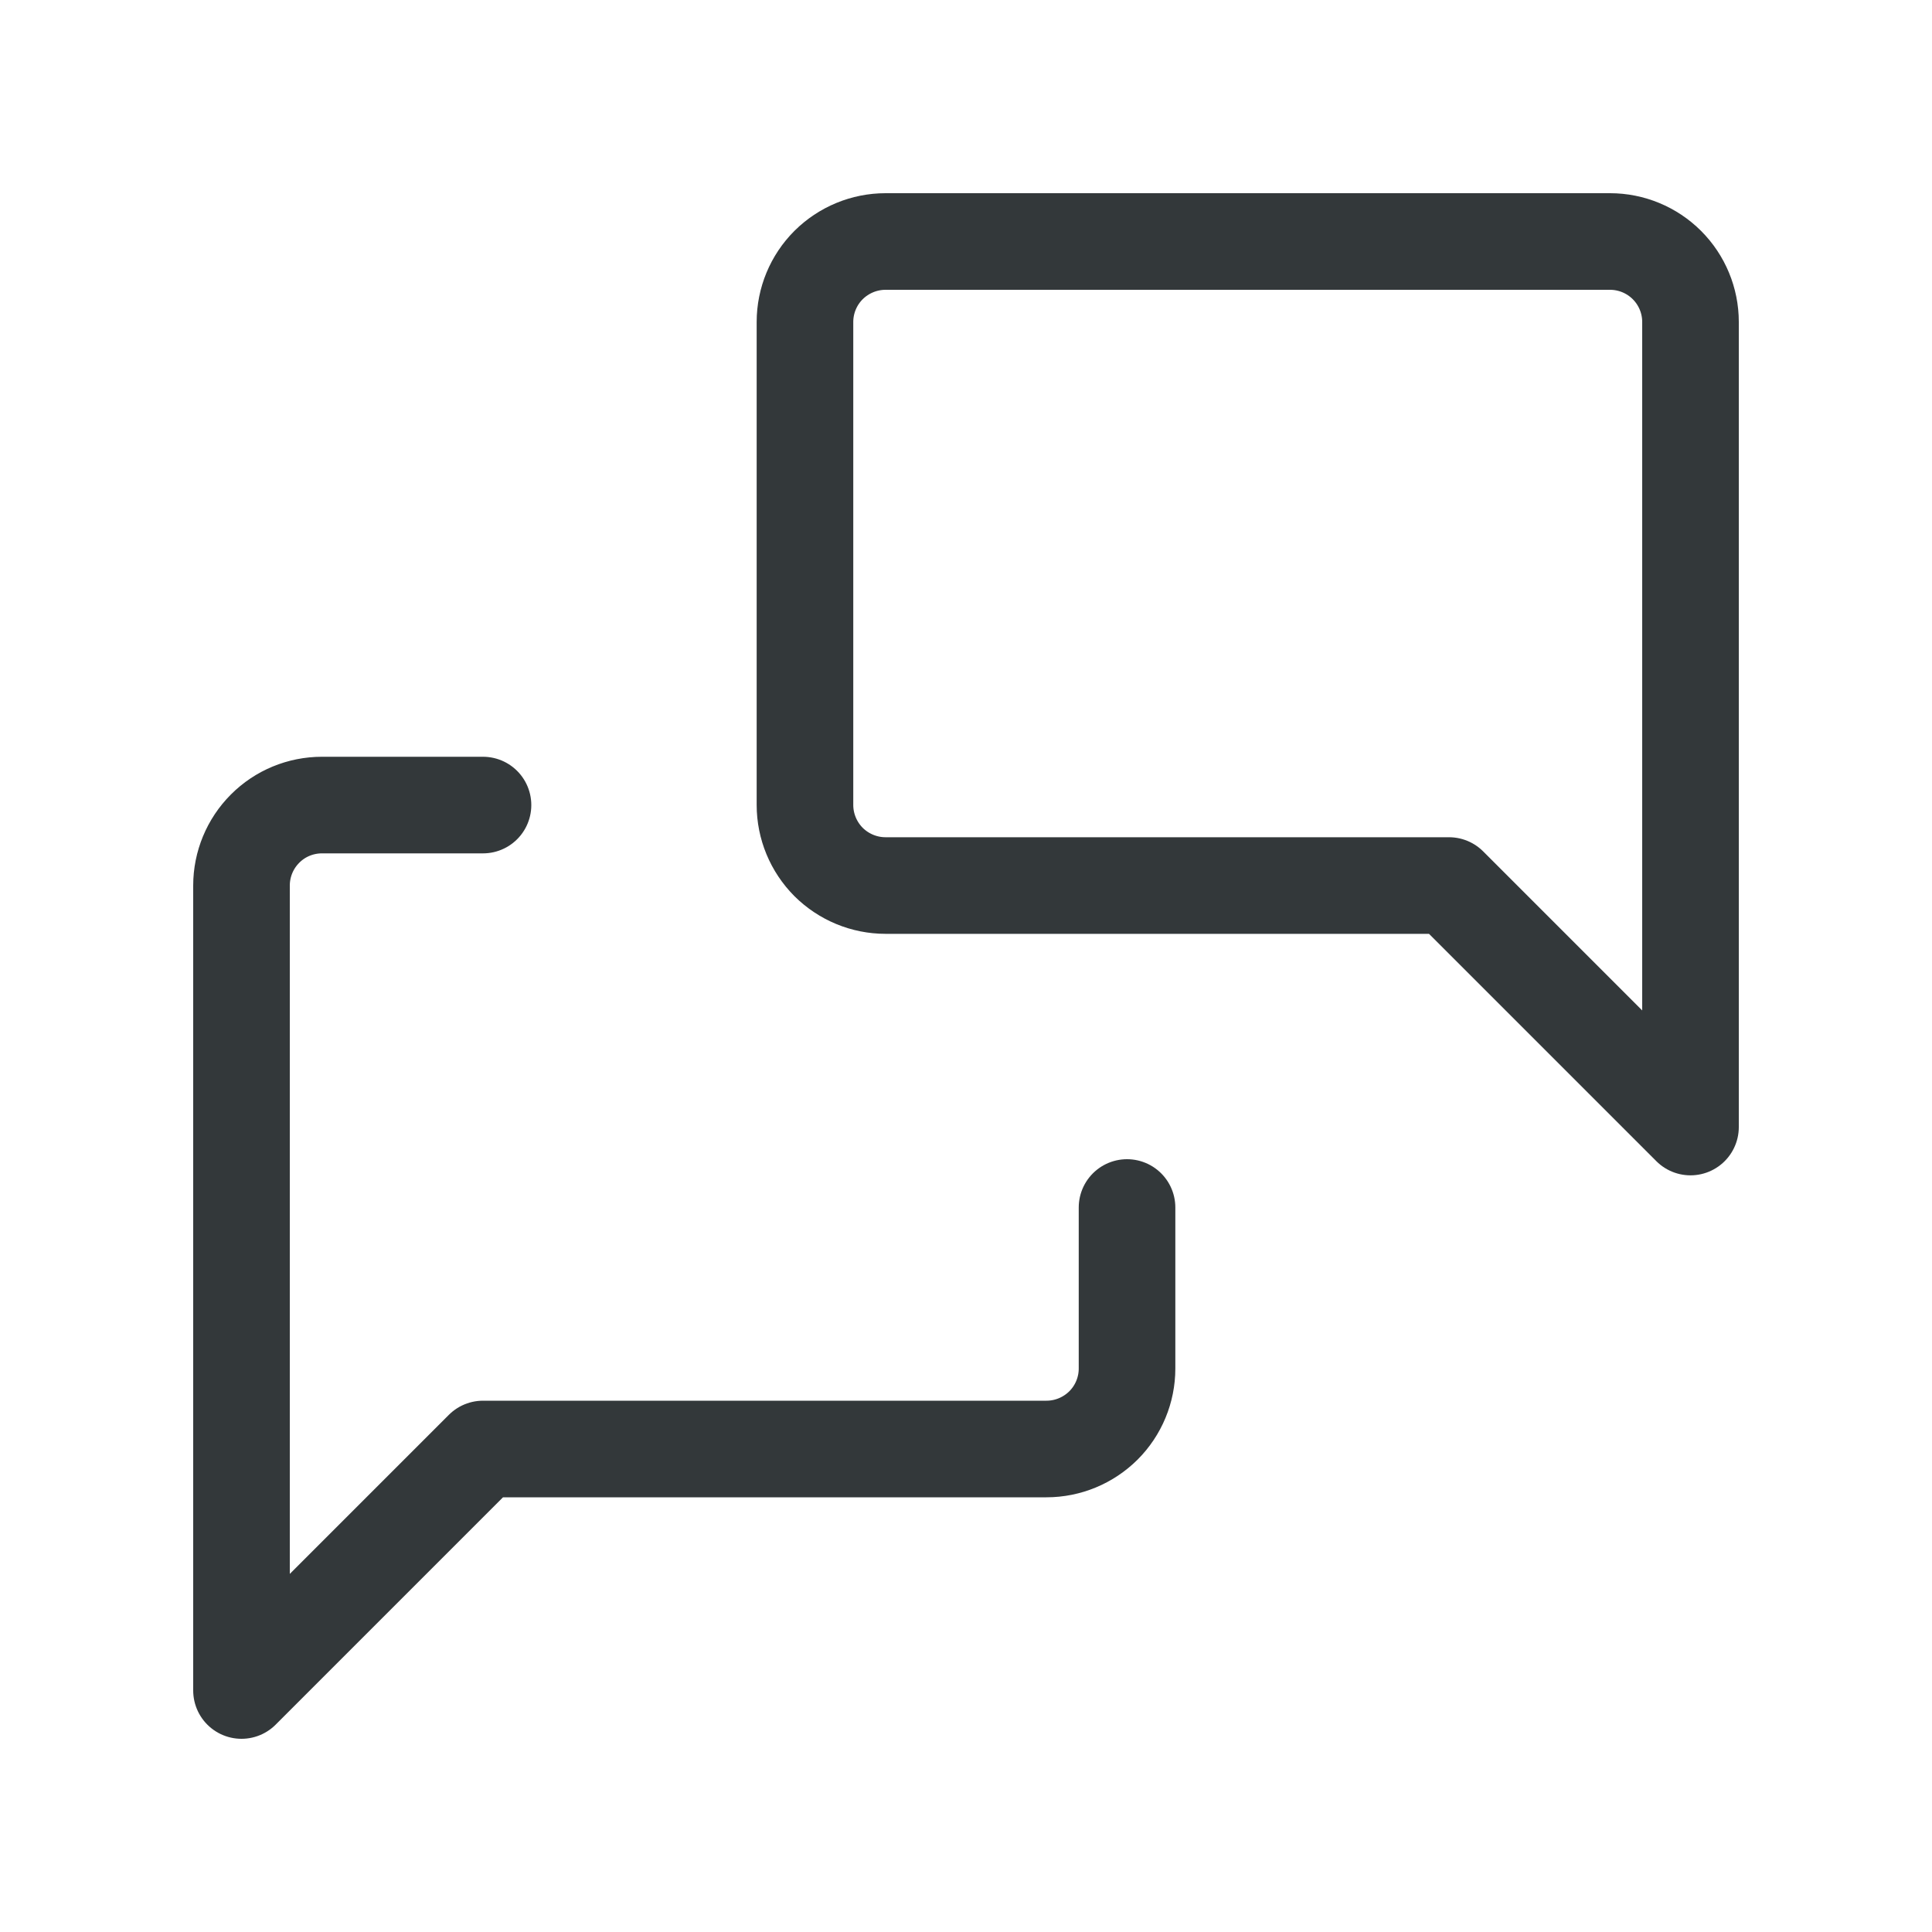 <svg width="20" height="20" viewBox="0 0 20 20" fill="none" xmlns="http://www.w3.org/2000/svg">
<g clip-path="url(#clip0_737_17190)">
<path d="M17.5 11.667L15 9.167H9.167C8.946 9.167 8.734 9.079 8.577 8.923C8.421 8.766 8.333 8.554 8.333 8.333V3.333C8.333 3.112 8.421 2.9 8.577 2.744C8.734 2.588 8.946 2.5 9.167 2.5H16.667C16.888 2.5 17.1 2.588 17.256 2.744C17.412 2.9 17.5 3.112 17.5 3.333V11.667Z" stroke="#33383A" stroke-linecap="round" stroke-linejoin="round"/>
<path d="M11.667 12.5V14.167C11.667 14.388 11.579 14.6 11.423 14.756C11.266 14.912 11.054 15 10.833 15H5L2.5 17.5V9.167C2.5 8.946 2.588 8.734 2.744 8.578C2.9 8.421 3.112 8.334 3.333 8.334H5" stroke="#33383A" stroke-linecap="round" stroke-linejoin="round"/>
</g>
<defs>
<clipPath id="clip0_737_17190">
<rect width="20" height="20" fill="white"/>
</clipPath>
</defs>
</svg>
